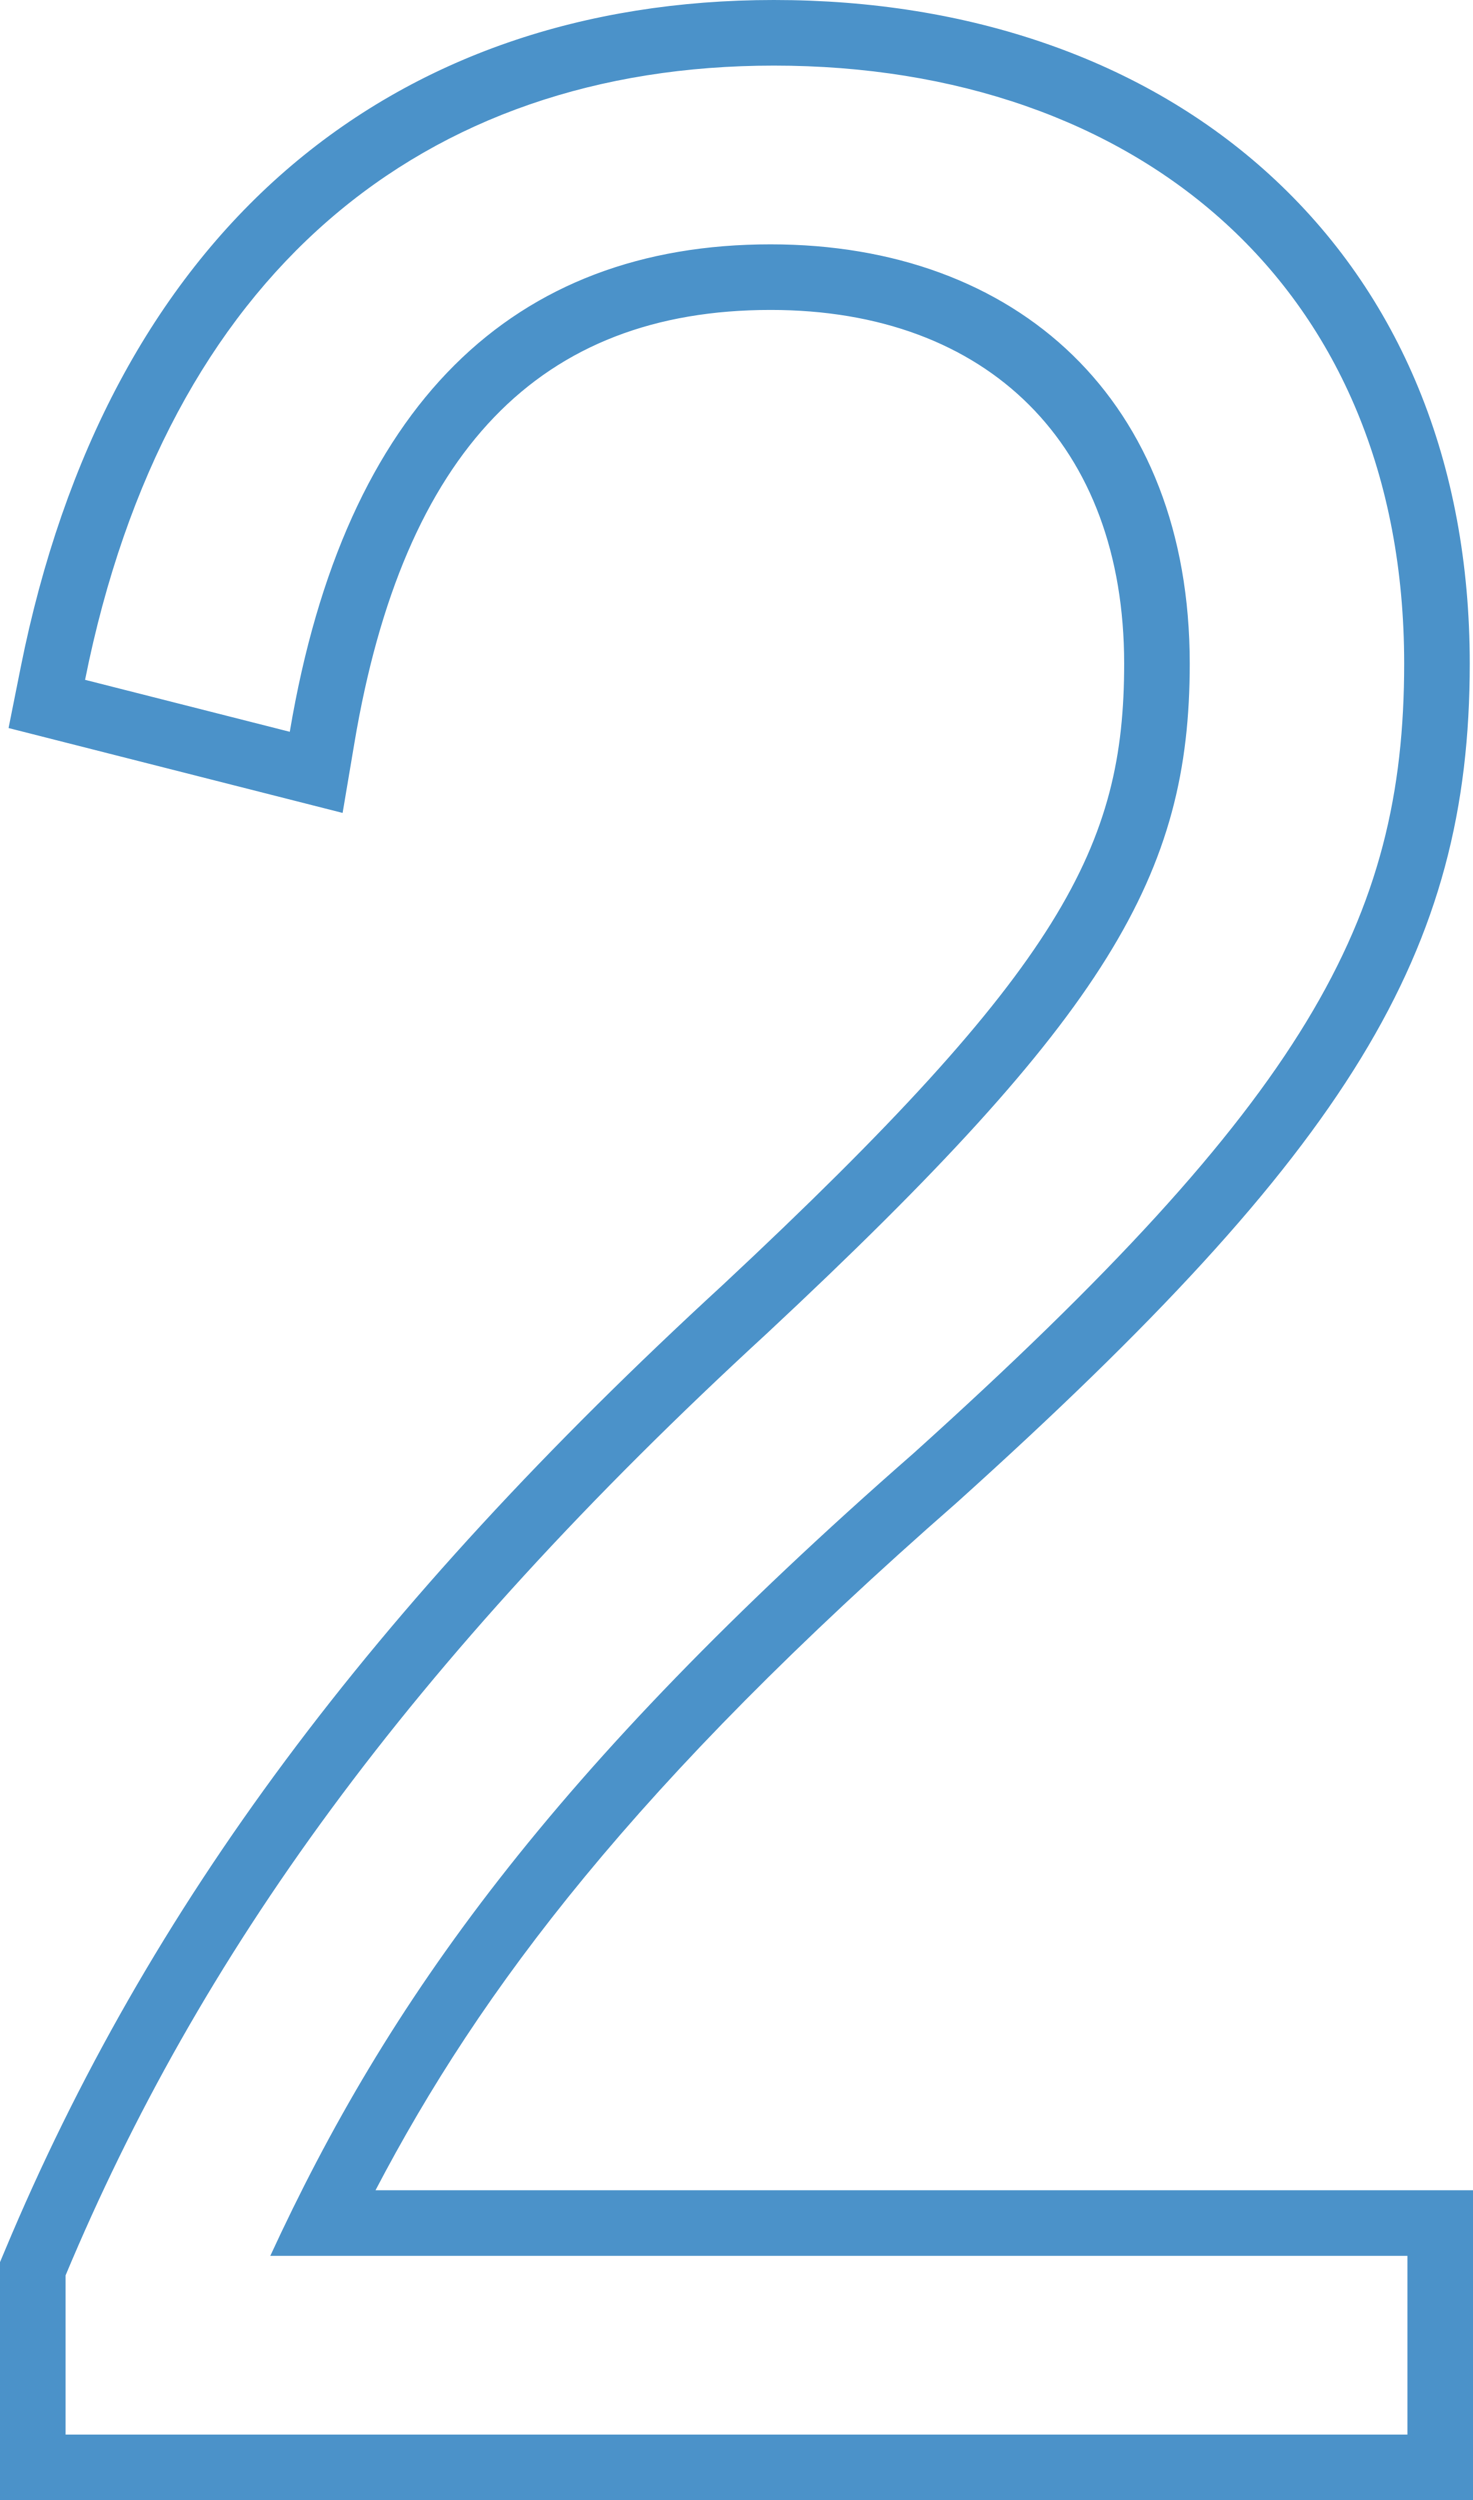 <svg xmlns="http://www.w3.org/2000/svg" width="40.426" height="68.6" viewBox="0 0 40.426 68.6">
  <g id="num-2" transform="translate(1.55 1.55)" fill="none" stroke-miterlimit="10">
    <path d="M.785,17.1C3.014,5.957,10.058.25,19.688.25c9.987,0,17.3,6.063,17.3,16.407,0,7.044-2.675,11.948-13.464,21.668C13.536,47.063,9.078,53.391,5.868,60.346H37.076v4.9H.25V60.881c3.656-8.735,9.363-16.76,19.26-25.856C28.873,26.287,31.1,22.453,31.1,16.657c0-7.223-4.726-11.5-11.5-11.5-7.044,0-11.681,4.369-13.2,13.375Z" stroke="none"/>
    <path d="M 19.688 0.25 C 10.058 0.25 3.014 5.957 0.785 17.103 L 6.403 18.529 C 7.918 9.523 12.555 5.154 19.599 5.154 C 26.376 5.154 31.102 9.434 31.102 16.657 C 31.102 22.453 28.873 26.287 19.51 35.025 C 9.613 44.12 3.906 52.145 0.25 60.881 L 0.25 65.25 L 37.076 65.25 L 37.076 60.346 L 5.868 60.346 C 9.078 53.391 13.536 47.063 23.523 38.324 C 34.312 28.605 36.987 23.701 36.987 16.657 C 36.987 6.313 29.675 0.25 19.688 0.25 M 19.688 -1.55 C 22.374 -1.55 24.9 -1.143 27.198 -0.34 C 29.532 0.475 31.583 1.681 33.296 3.245 C 36.888 6.525 38.787 11.163 38.787 16.657 C 38.787 24.581 35.502 29.956 24.727 39.662 L 24.708 39.679 C 15.876 47.407 11.651 53.015 8.756 58.546 L 38.876 58.546 L 38.876 67.05 L -1.55 67.05 L -1.55 60.519 L -1.41 60.186 C 2.53 50.77 8.605 42.602 18.287 33.705 C 27.637 24.977 29.302 21.65 29.302 16.657 C 29.302 10.672 25.584 6.954 19.599 6.954 C 13.258 6.954 9.522 10.838 8.178 18.828 L 7.853 20.755 L -1.315 18.426 L -0.98 16.75 C -0.397 13.835 0.517 11.2 1.738 8.918 C 2.952 6.648 4.48 4.703 6.28 3.138 C 8.064 1.587 10.122 0.402 12.397 -0.385 C 14.631 -1.158 17.084 -1.55 19.688 -1.55 Z" stroke="none" fill="#4b92c9"/>
  </g>
</svg>
